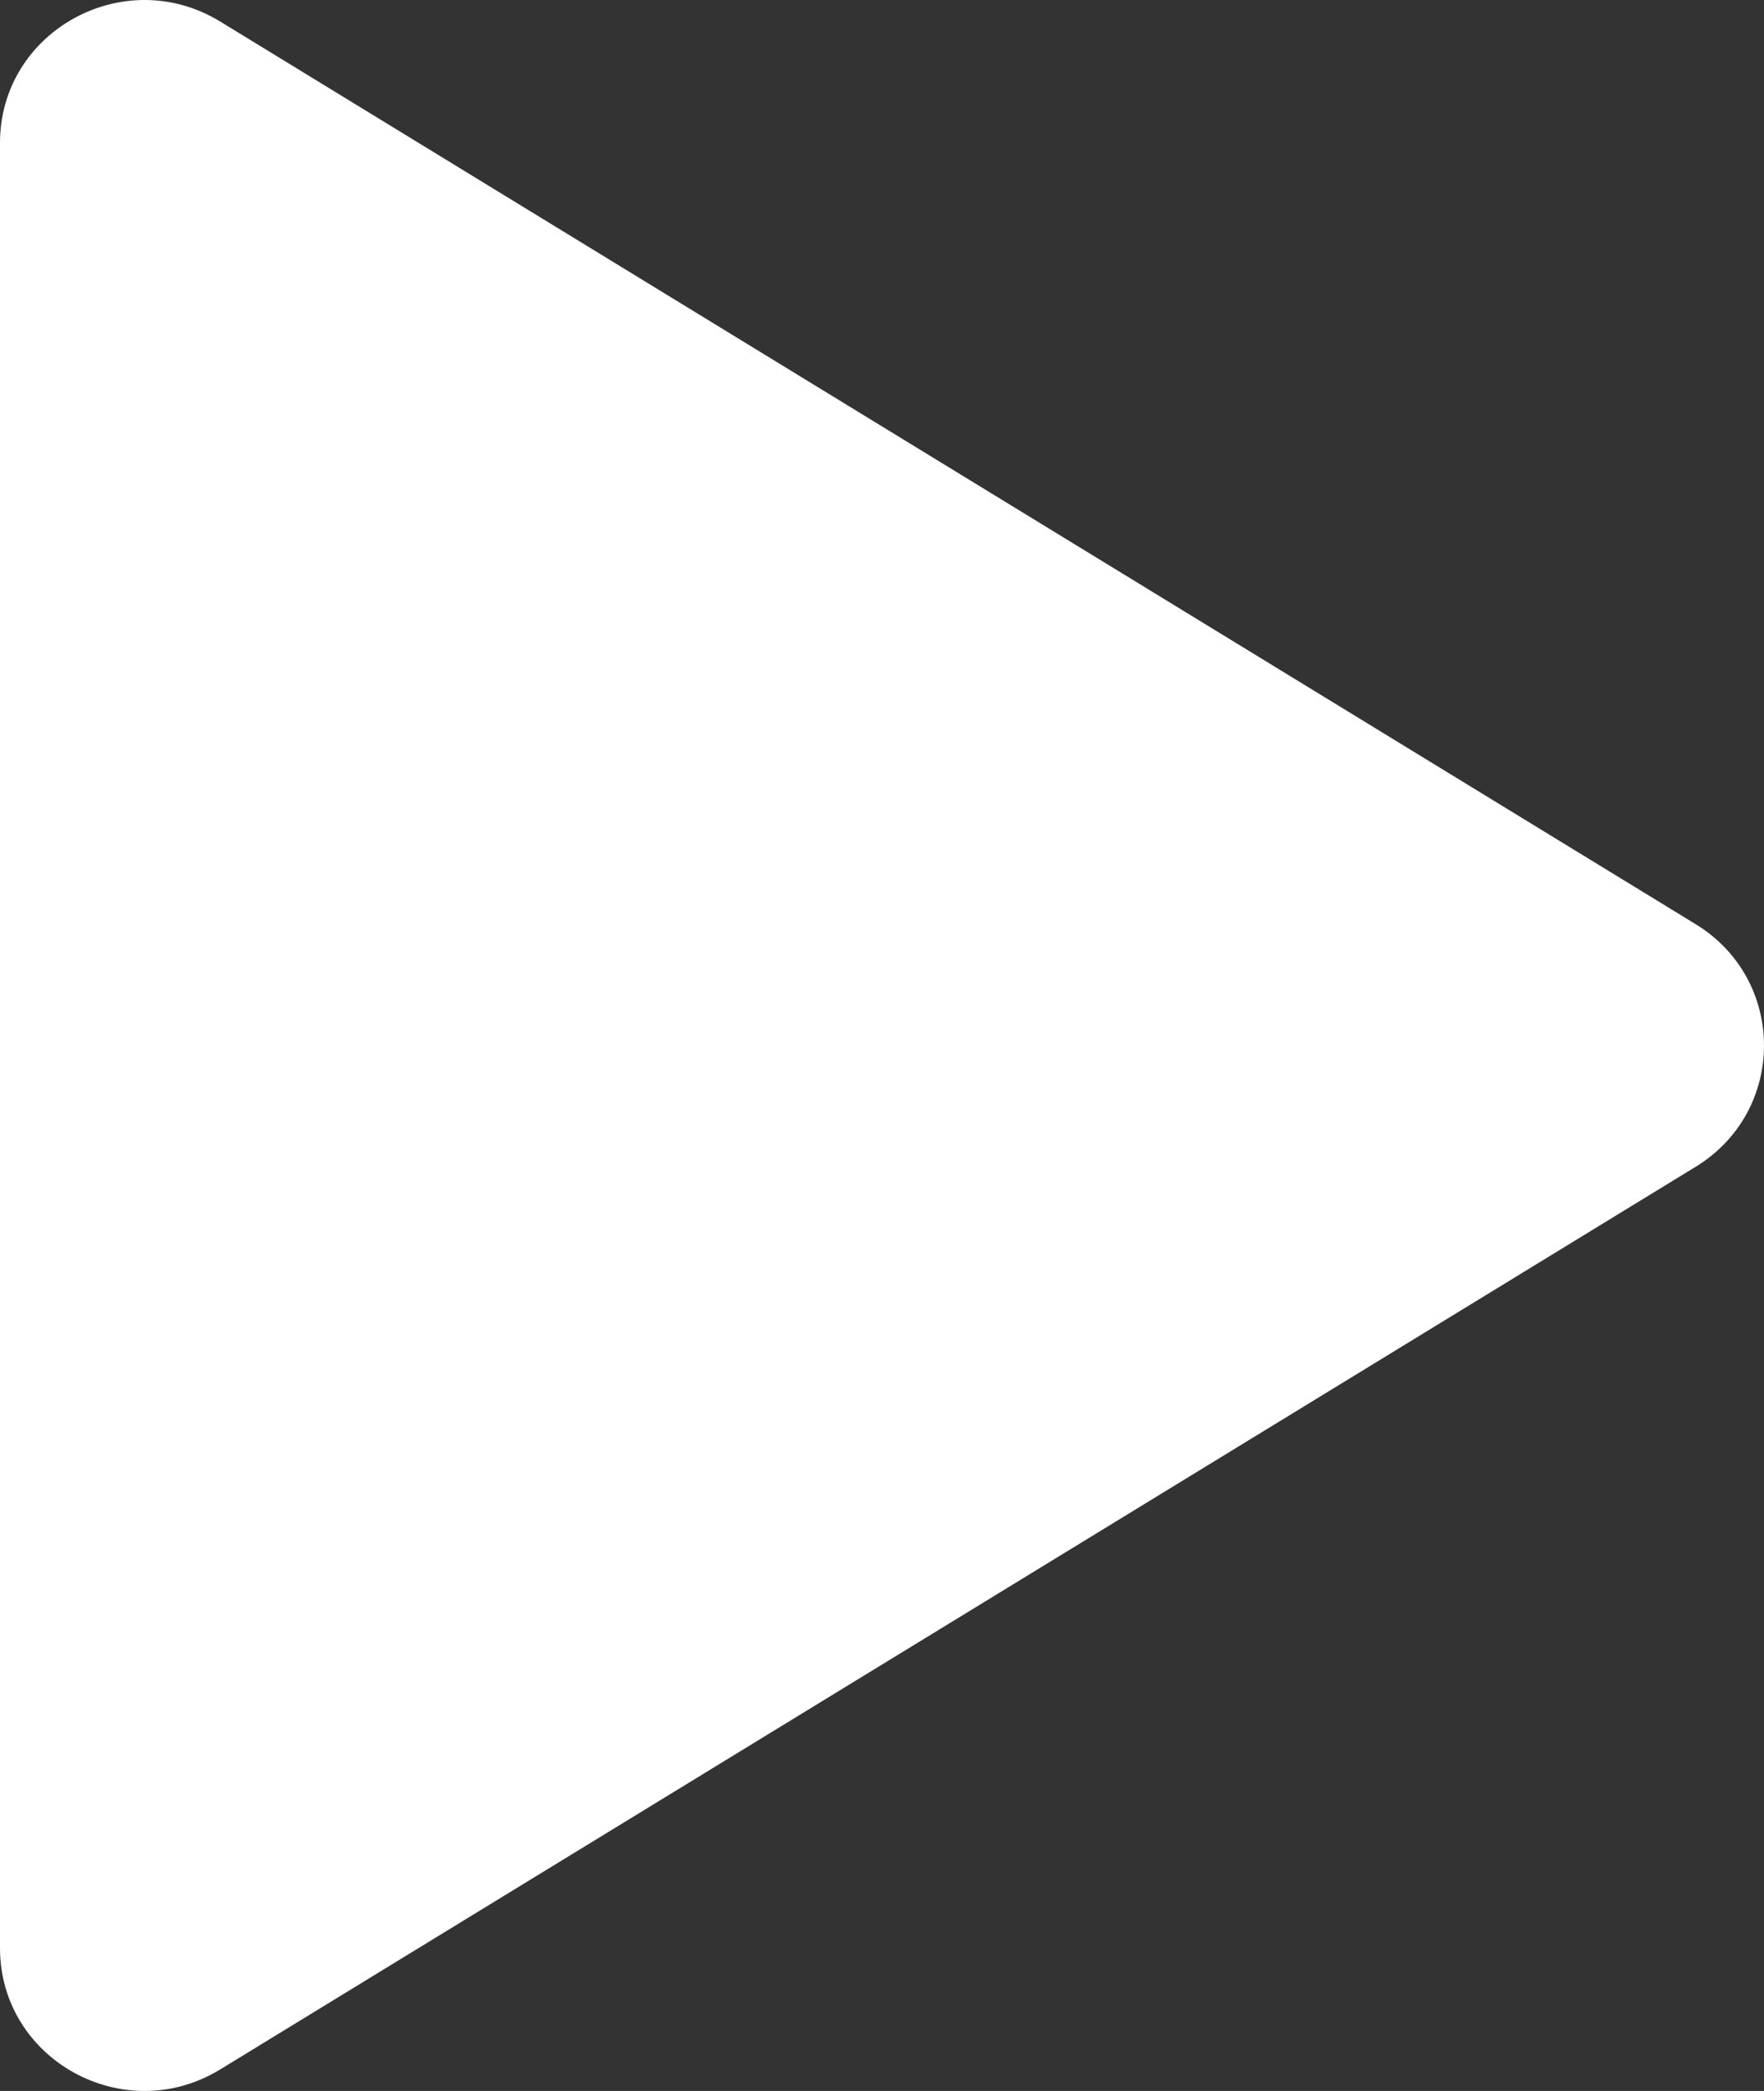 <svg width="27" height="32" viewBox="0 0 27 32" fill="none" xmlns="http://www.w3.org/2000/svg">
<rect x="0" y="0" width="27" height="32" fill="#333333" stroke="none"/>
<path d="M25.953 14.143C27.349 14.996 27.349 17.004 25.953 17.857L3.371 31.67C1.899 32.57 0 31.523 0 29.812L2.17225e-06 2.187C2.17225e-06 0.477 1.899 -0.57 3.371 0.33L25.953 14.143Z" fill="white"/>
</svg>
